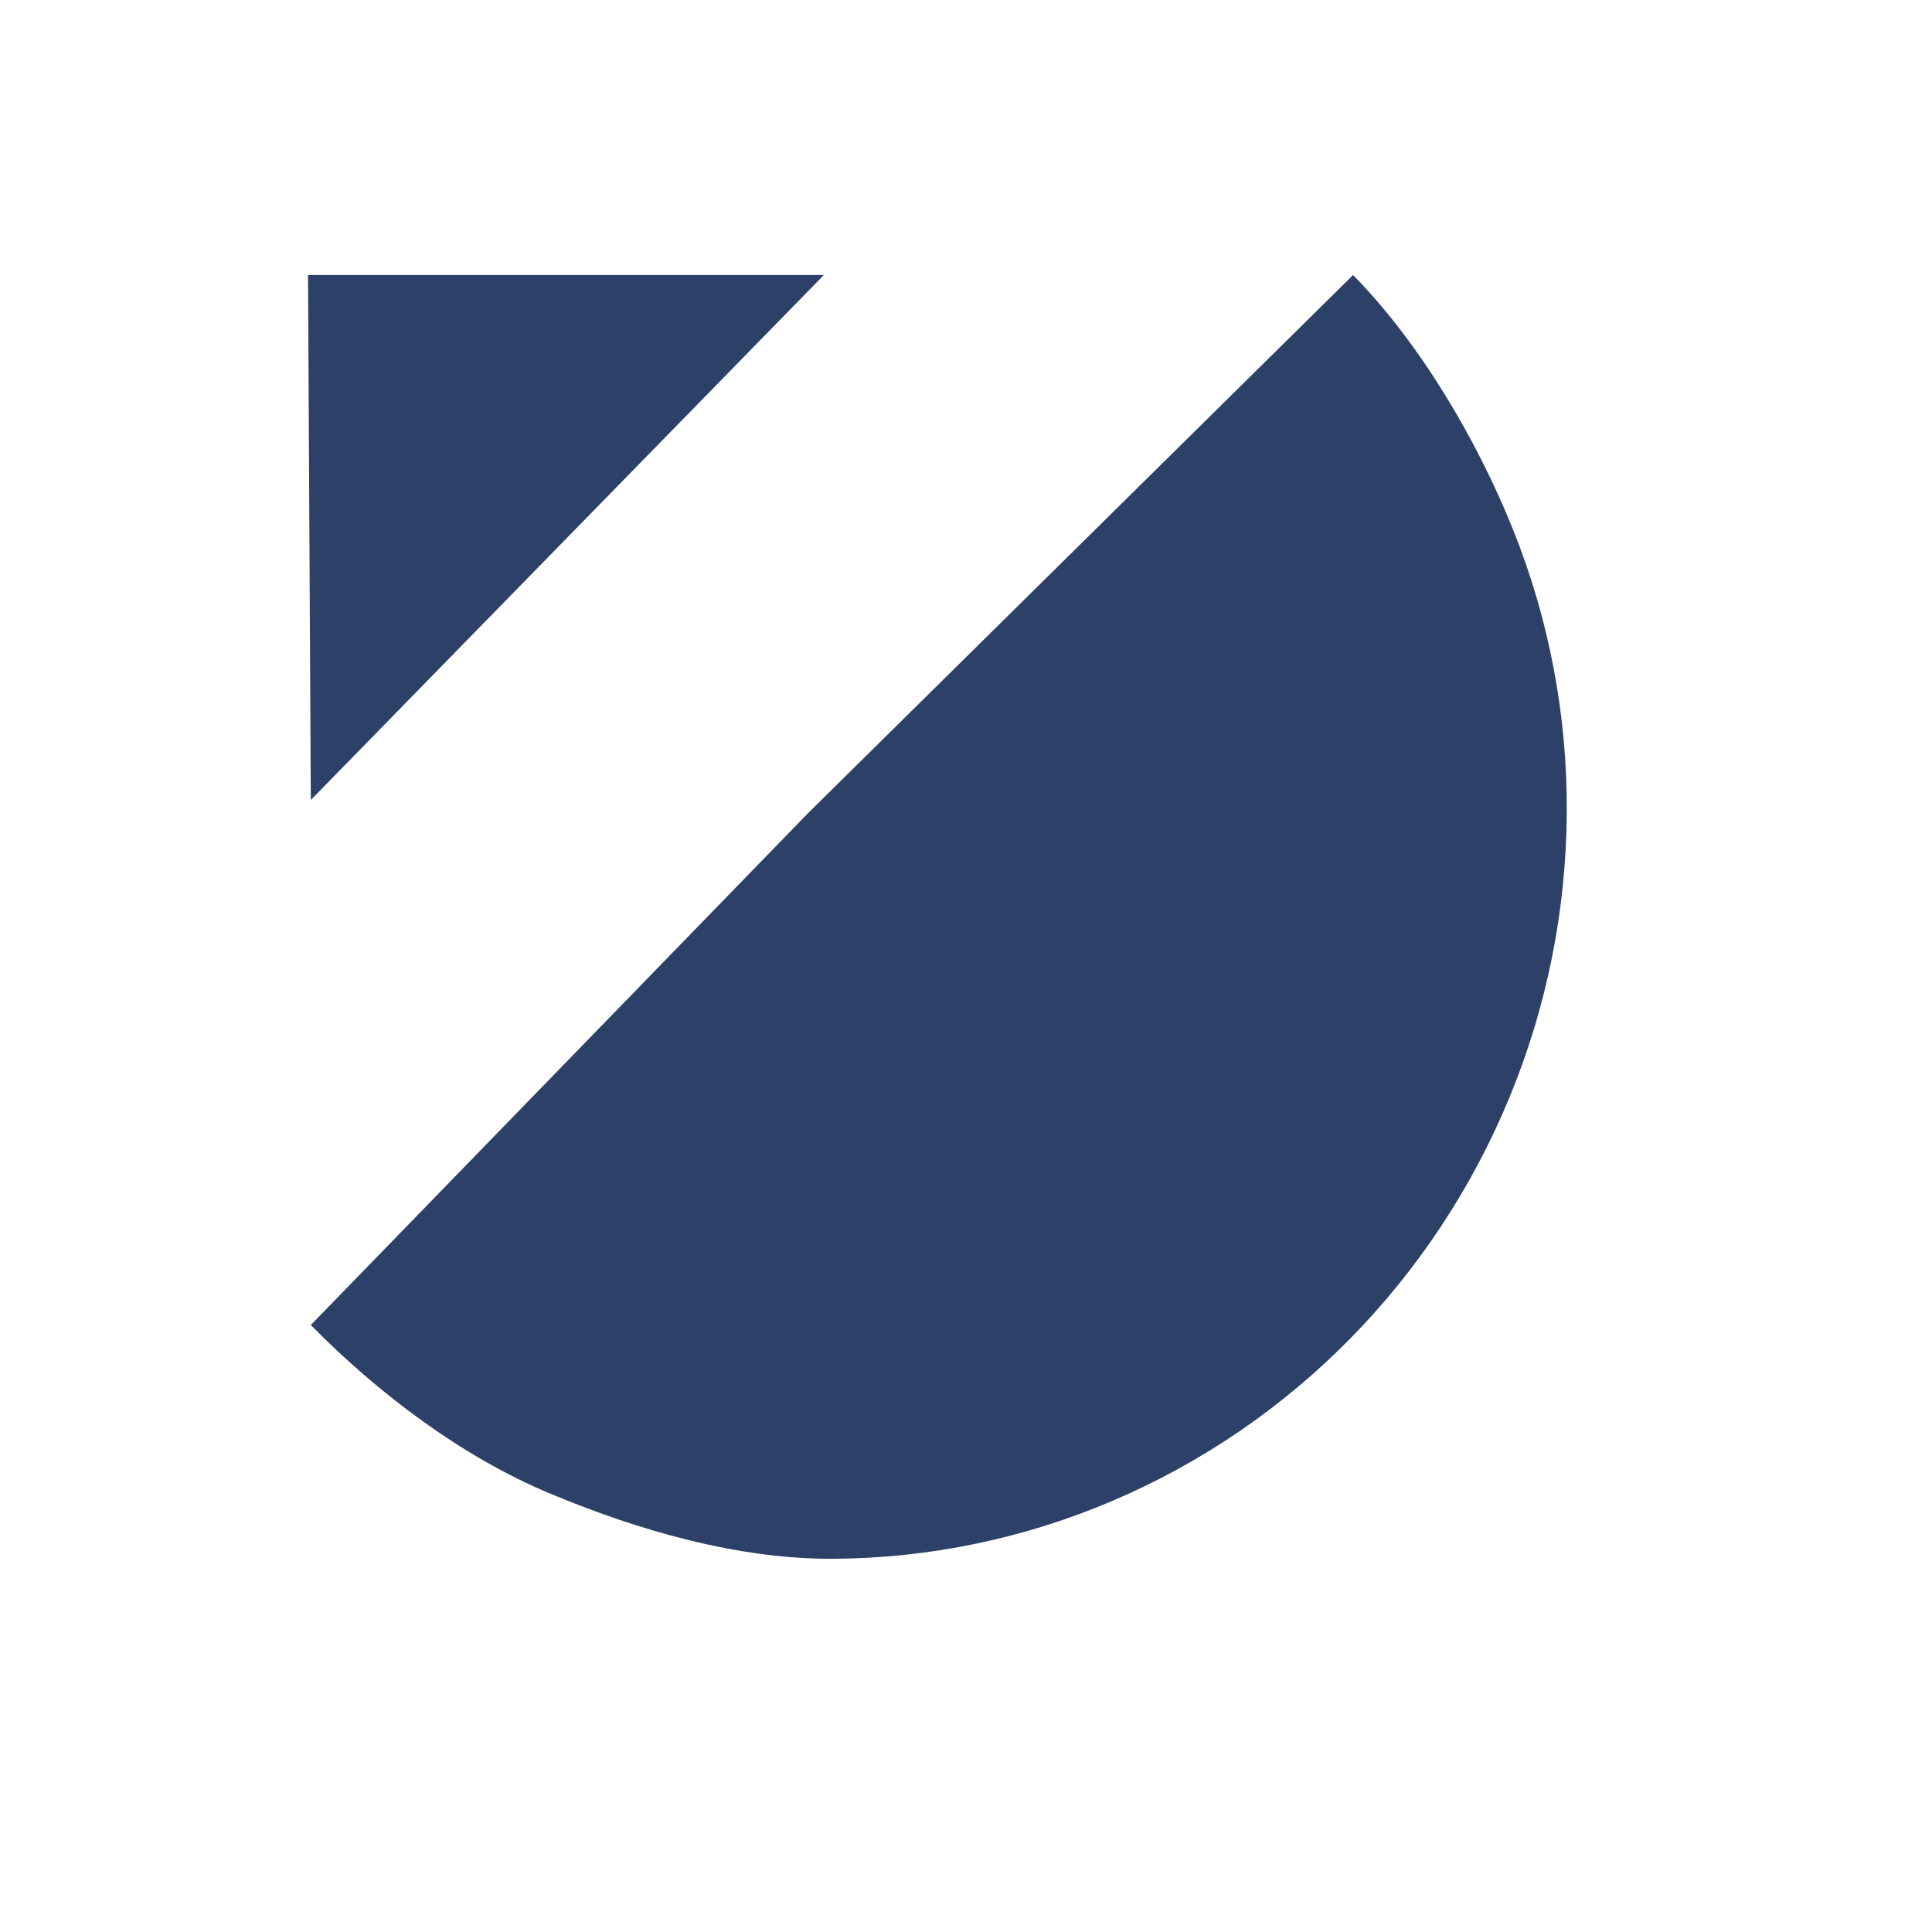 <svg width="23" height="23" viewBox="0 0 23 23" fill="none" xmlns="http://www.w3.org/2000/svg">
<path d="M16.108 3.274C16.908 4.089 17.582 5.235 18.012 6.303C18.442 7.374 18.66 8.52 18.652 9.677C18.645 10.839 18.414 11.988 17.972 13.059C17.078 15.229 15.382 16.955 13.249 17.865C12.196 18.315 11.067 18.55 9.926 18.557C8.786 18.564 7.602 18.22 6.552 17.782C5.502 17.345 4.501 16.588 3.7 15.774L9.623 9.677L16.108 3.274Z" fill="#2D4168"/>
<path fill-rule="evenodd" clip-rule="evenodd" d="M9.808 3.274H3.667L3.7 9.524L9.808 3.274Z" fill="#2D4168"/>
</svg>
